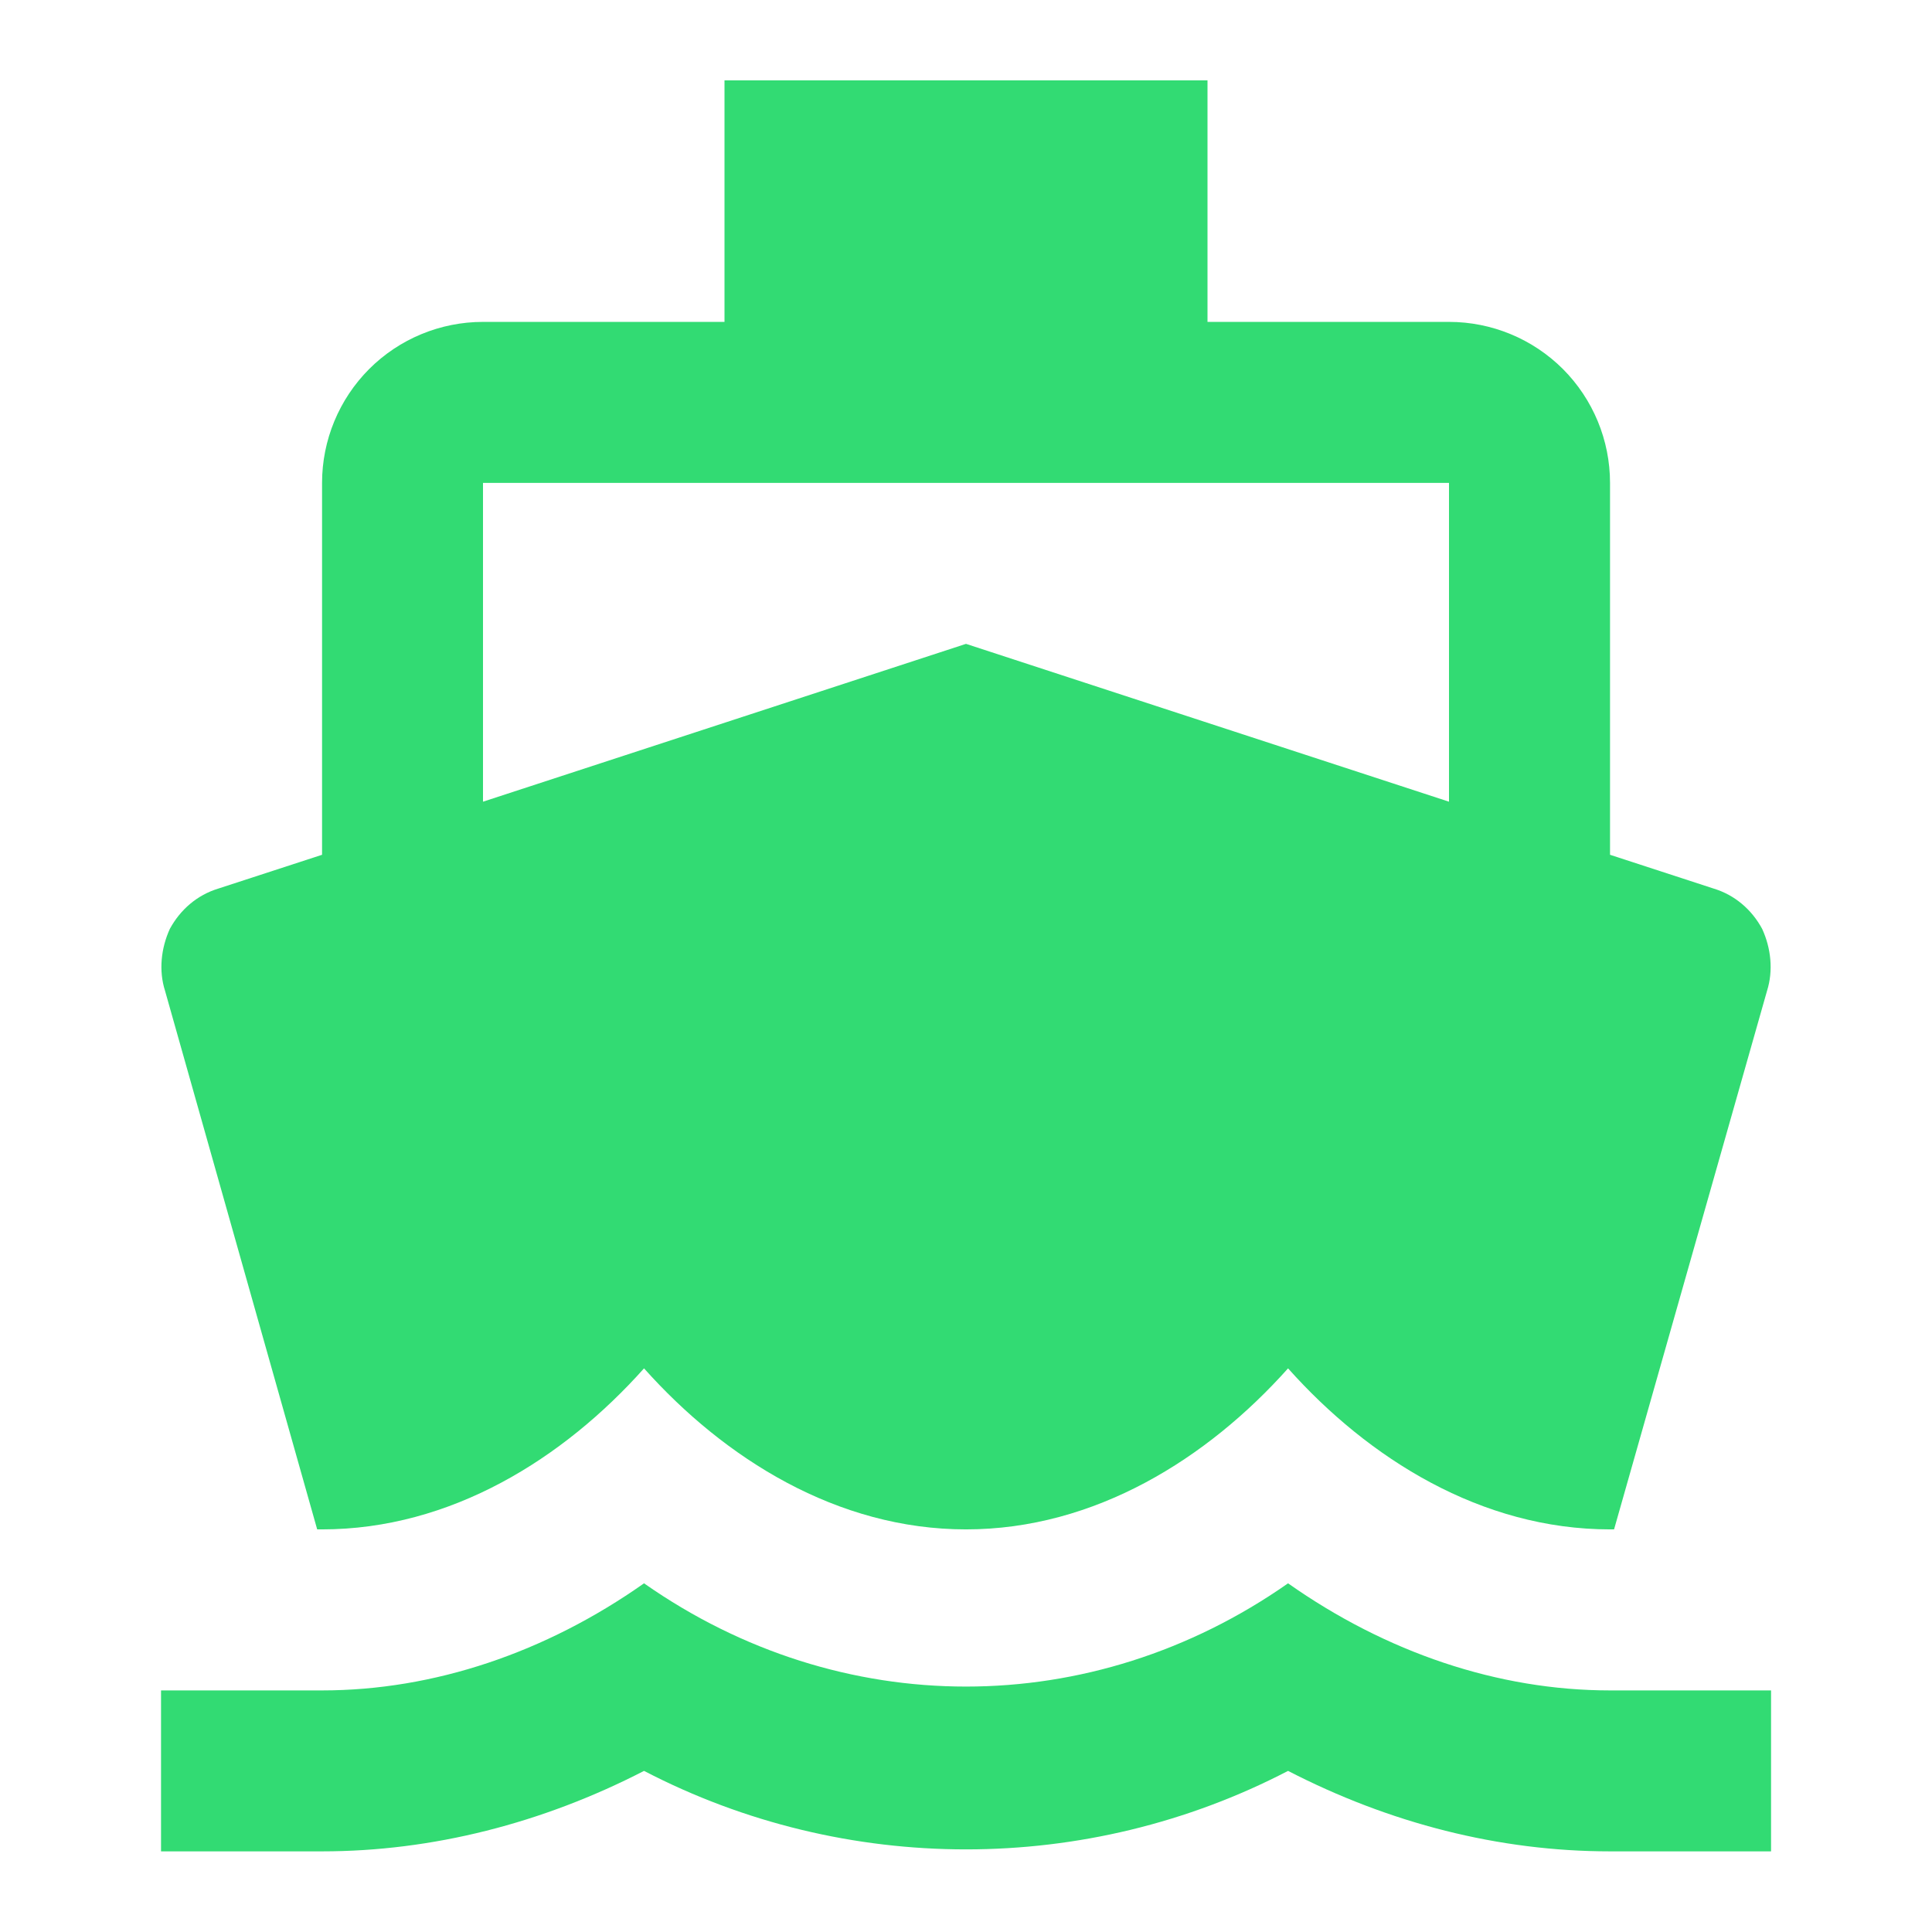 <svg width="23" height="23" viewBox="0 0 23 23" fill="none" xmlns="http://www.w3.org/2000/svg">
<path d="M5.75 5.749H17.25V9.544L11.5 7.665L5.75 9.544M3.776 18.207H3.834C5.367 18.207 6.709 17.364 7.667 16.29C8.625 17.364 9.967 18.207 11.5 18.207C13.034 18.207 14.375 17.364 15.334 16.29C16.292 17.364 17.634 18.207 19.167 18.207H19.215L21.036 11.796C21.112 11.556 21.084 11.288 20.978 11.058C20.854 10.828 20.652 10.655 20.403 10.579L19.167 10.176V5.749C19.167 5.24 18.965 4.753 18.606 4.393C18.246 4.034 17.759 3.832 17.25 3.832H14.375V0.957H8.625V3.832H5.75C5.242 3.832 4.754 4.034 4.395 4.393C4.036 4.753 3.834 5.24 3.834 5.749V10.176L2.597 10.579C2.348 10.655 2.147 10.828 2.022 11.058C1.917 11.288 1.888 11.556 1.965 11.796M19.167 20.124C17.835 20.124 16.503 19.673 15.334 18.849C12.995 20.488 10.005 20.488 7.667 18.849C6.498 19.673 5.166 20.124 3.834 20.124H1.917V22.04H3.834C5.147 22.04 6.459 21.705 7.667 21.082C10.063 22.328 12.938 22.328 15.334 21.082C16.541 21.705 17.845 22.04 19.167 22.04H21.084V20.124H19.167Z" fill="#32DB73"/>
</svg>
